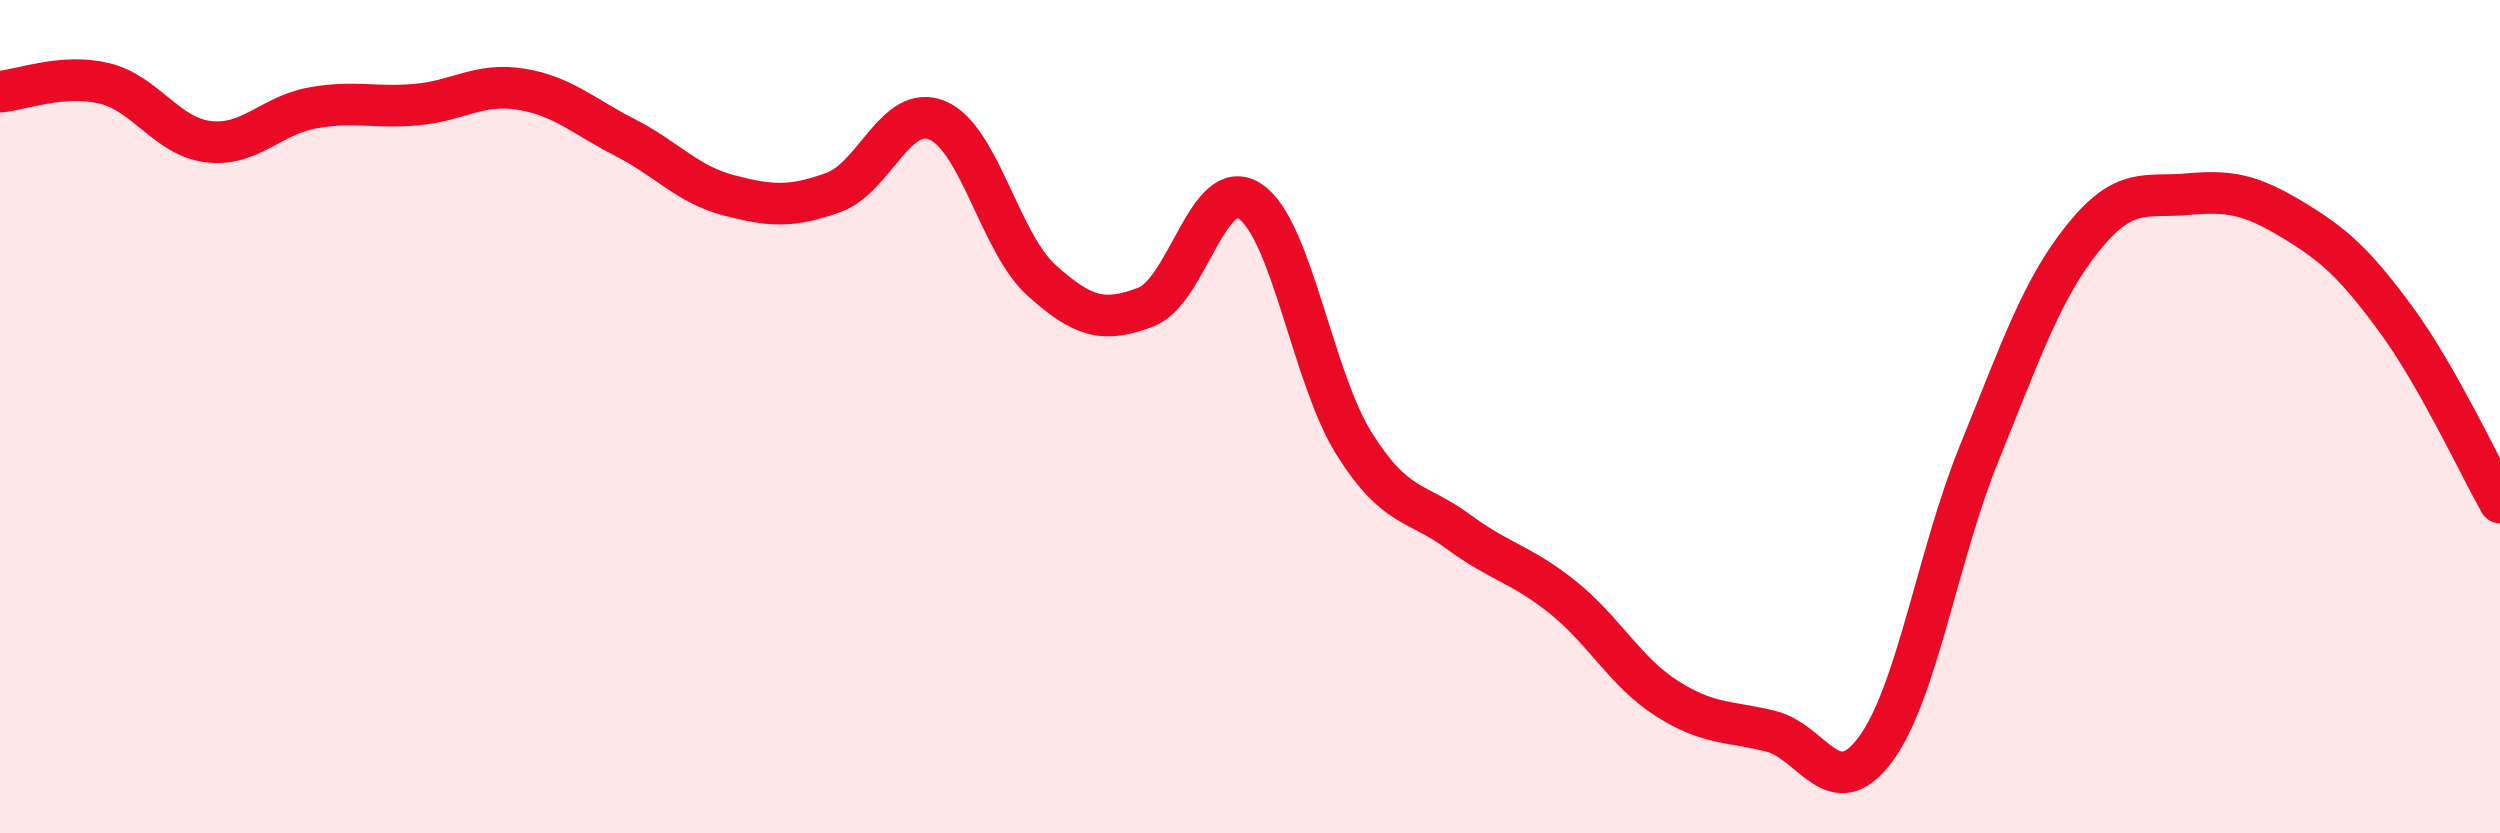 
    <svg width="60" height="20" viewBox="0 0 60 20" xmlns="http://www.w3.org/2000/svg">
      <path
        d="M 0,2.2 C 0.5,2.16 1.5,1.76 2.5,2 C 3.5,2.24 4,3.28 5,3.4 C 6,3.52 6.5,2.77 7.5,2.59 C 8.5,2.41 9,2.6 10,2.51 C 11,2.42 11.5,1.98 12.5,2.14 C 13.5,2.3 14,2.79 15,3.3 C 16,3.81 16.5,4.43 17.5,4.69 C 18.5,4.95 19,4.98 20,4.62 C 21,4.26 21.5,2.47 22.5,2.89 C 23.5,3.31 24,5.83 25,6.73 C 26,7.63 26.5,7.75 27.5,7.37 C 28.5,6.99 29,4.17 30,4.83 C 31,5.49 31.5,9.06 32.5,10.65 C 33.5,12.24 34,12.02 35,12.76 C 36,13.5 36.5,13.53 37.5,14.33 C 38.5,15.13 39,16.12 40,16.76 C 41,17.4 41.5,17.3 42.5,17.55 C 43.5,17.8 44,19.33 45,18 C 46,16.67 46.5,13.34 47.5,10.88 C 48.5,8.42 49,6.94 50,5.7 C 51,4.46 51.5,4.75 52.5,4.66 C 53.5,4.57 54,4.66 55,5.26 C 56,5.86 56.5,6.3 57.5,7.66 C 58.5,9.02 59.5,11.18 60,12.06L60 20L0 20Z"
        fill="#EB0A25"
        opacity="0.1"
        stroke-linecap="round"
        stroke-linejoin="round"
      />
      <path
        d="M 0,2.2 C 0.5,2.16 1.5,1.76 2.5,2 C 3.5,2.24 4,3.28 5,3.4 C 6,3.52 6.5,2.77 7.5,2.59 C 8.5,2.41 9,2.6 10,2.51 C 11,2.42 11.5,1.98 12.5,2.14 C 13.5,2.3 14,2.79 15,3.3 C 16,3.81 16.5,4.43 17.5,4.69 C 18.5,4.95 19,4.98 20,4.62 C 21,4.26 21.5,2.47 22.5,2.89 C 23.5,3.31 24,5.83 25,6.73 C 26,7.63 26.5,7.75 27.5,7.37 C 28.5,6.99 29,4.17 30,4.83 C 31,5.49 31.5,9.06 32.5,10.65 C 33.5,12.24 34,12.02 35,12.76 C 36,13.5 36.5,13.53 37.5,14.33 C 38.5,15.13 39,16.12 40,16.76 C 41,17.4 41.5,17.3 42.5,17.55 C 43.5,17.8 44,19.33 45,18 C 46,16.67 46.5,13.34 47.5,10.88 C 48.5,8.42 49,6.94 50,5.7 C 51,4.46 51.5,4.75 52.5,4.66 C 53.5,4.57 54,4.66 55,5.26 C 56,5.86 56.5,6.3 57.5,7.66 C 58.5,9.02 59.5,11.18 60,12.06"
        stroke="#EB0A25"
        stroke-width="1"
        fill="none"
        stroke-linecap="round"
        stroke-linejoin="round"
      />
    </svg>
  